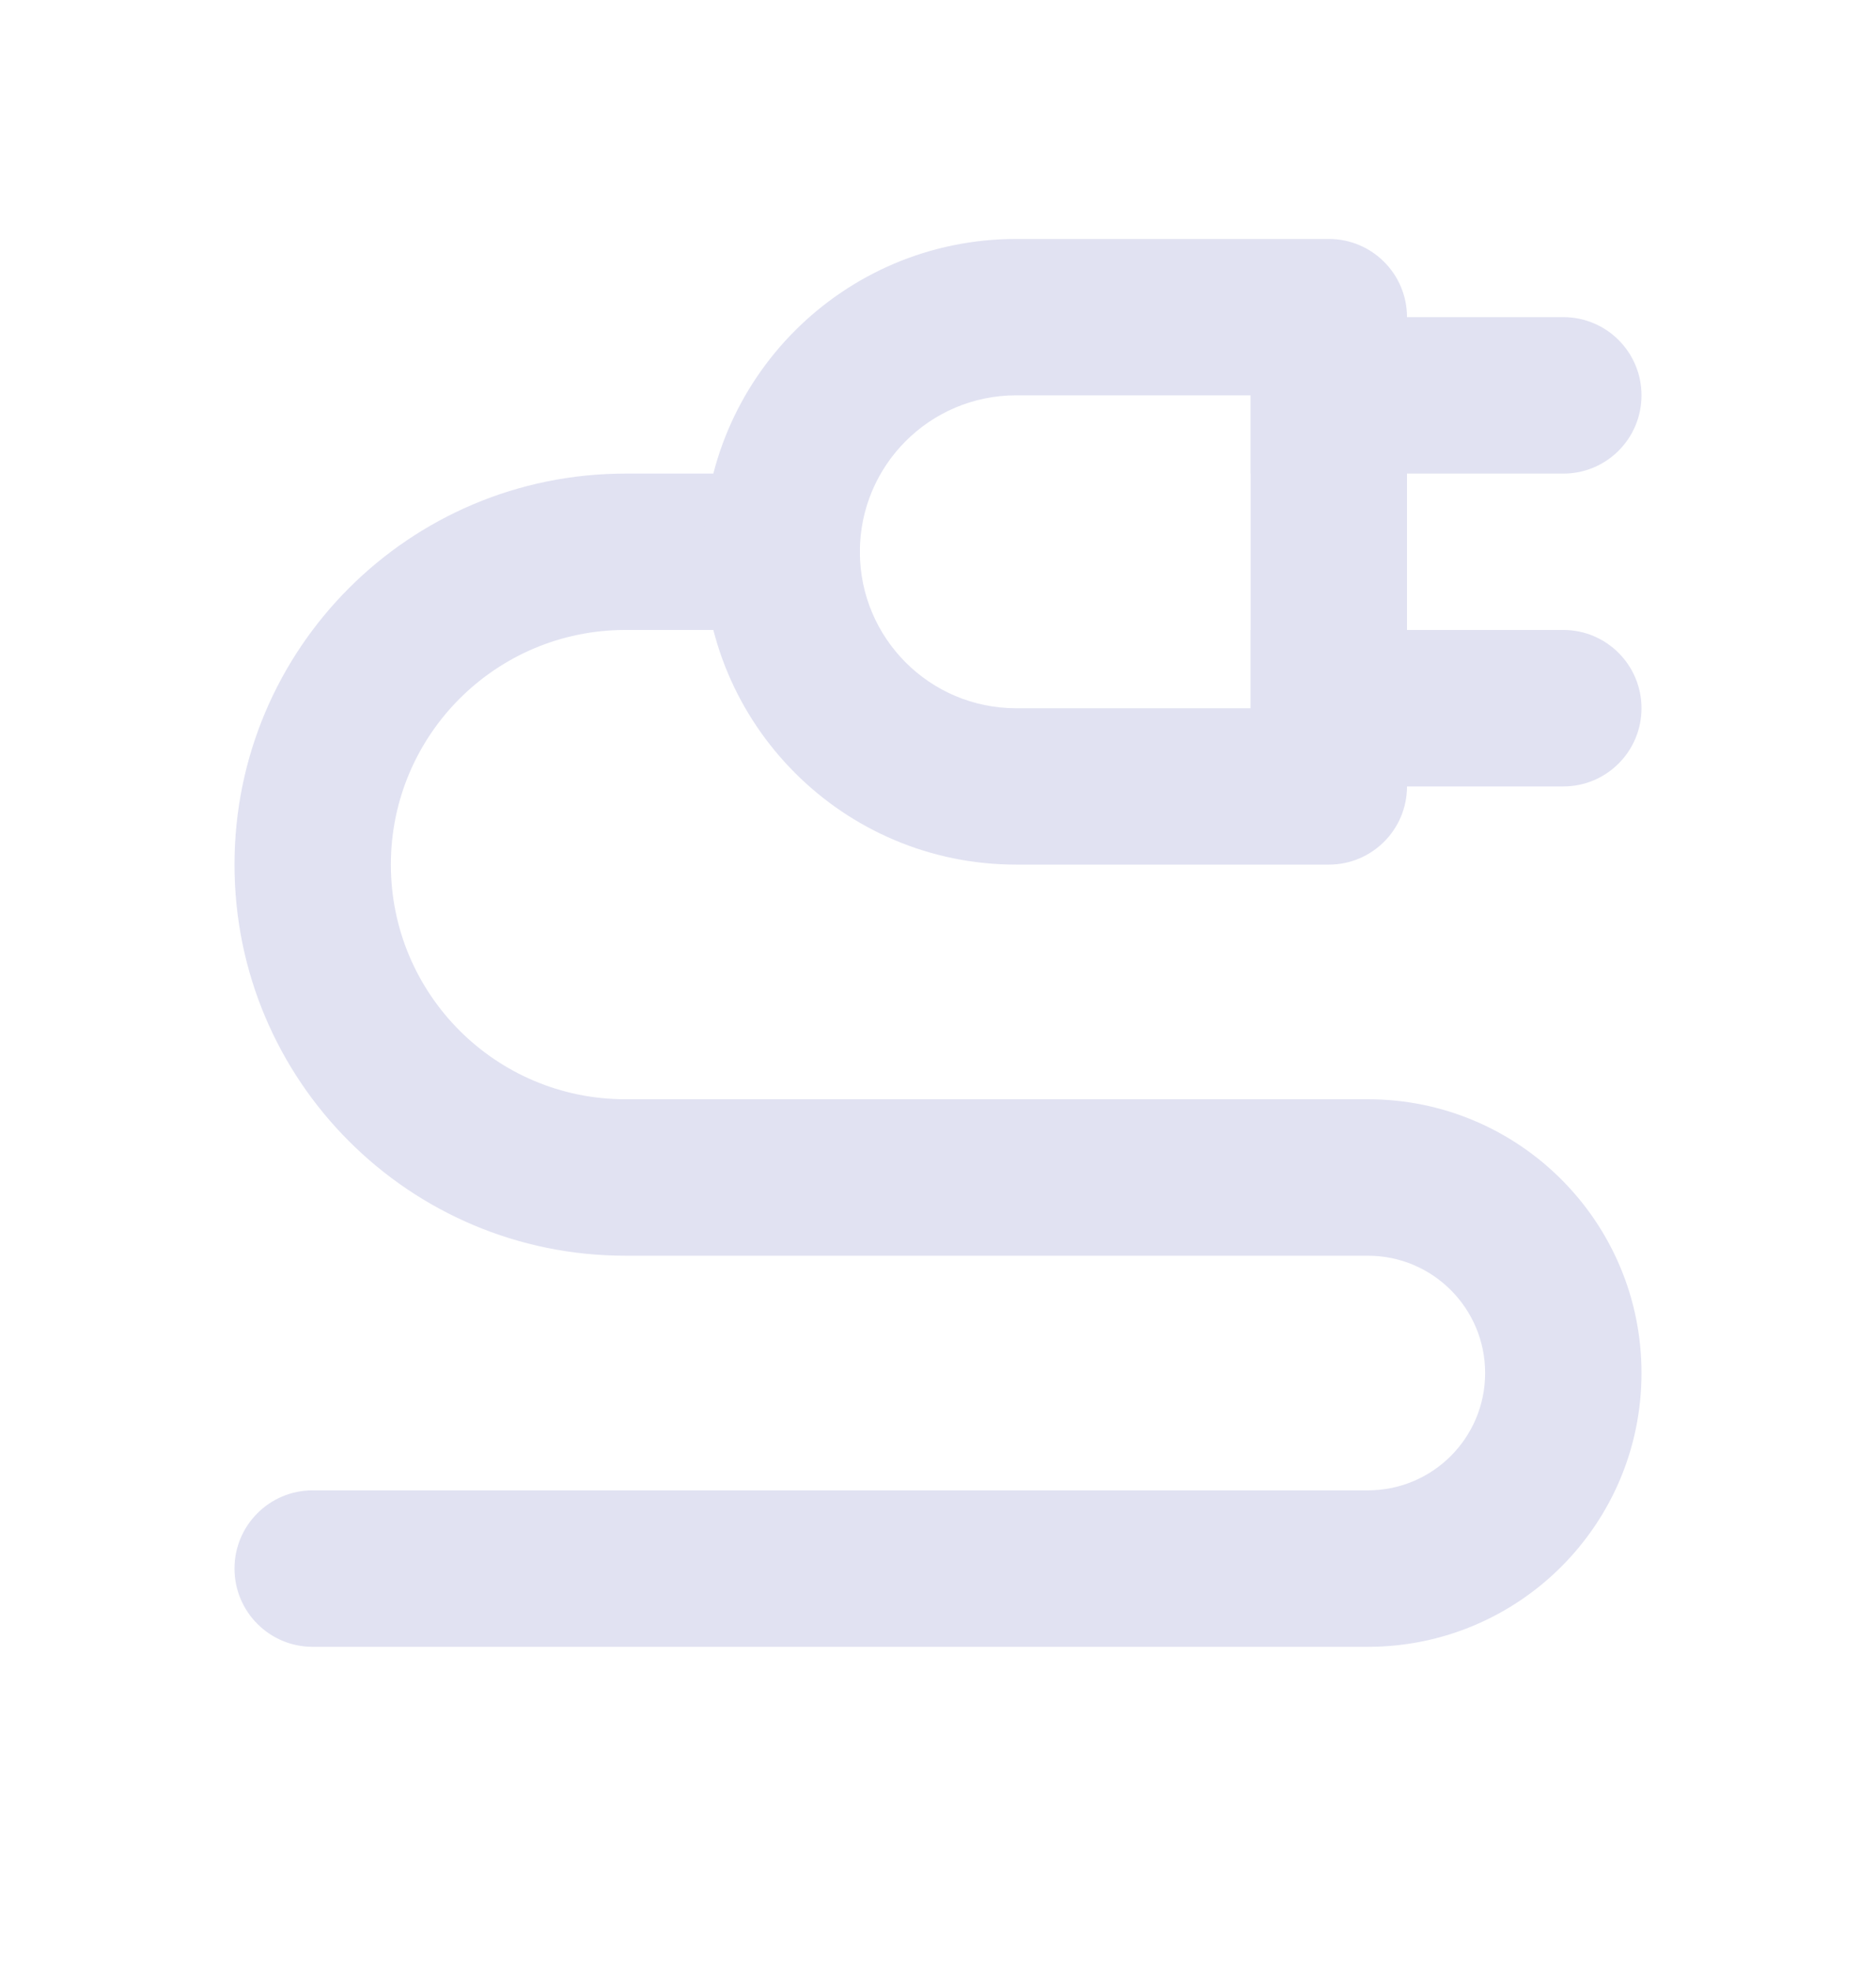 <?xml version="1.0" encoding="UTF-8"?> <svg xmlns="http://www.w3.org/2000/svg" width="20" height="21" viewBox="0 0 20 21" fill="none"><path fill-rule="evenodd" clip-rule="evenodd" d="M15.833 14.629C15.833 13.939 15.274 13.379 14.583 13.379H6.667C4.365 13.379 2.5 11.514 2.5 9.212C2.5 6.911 4.365 5.046 6.667 5.046L9.167 5.046V6.712L6.667 6.712C5.286 6.712 4.167 7.832 4.167 9.212C4.167 10.593 5.286 11.712 6.667 11.712H14.583C16.194 11.712 17.5 13.018 17.5 14.629C17.5 16.24 16.194 17.546 14.583 17.546H3.333C2.873 17.546 2.5 17.173 2.5 16.712C2.5 16.252 2.873 15.879 3.333 15.879H14.583C15.274 15.879 15.833 15.319 15.833 14.629Z" fill="#E1E2F2"></path><path d="M16.667 3.379H13.334V5.046H16.667C17.127 5.046 17.5 4.673 17.5 4.212C17.5 3.752 17.127 3.379 16.667 3.379Z" fill="#E1E2F2"></path><path d="M16.667 6.712H13.334V8.379H16.667C17.127 8.379 17.5 8.006 17.5 7.546C17.5 7.086 17.127 6.712 16.667 6.712Z" fill="#E1E2F2"></path><path fill-rule="evenodd" clip-rule="evenodd" d="M13.333 4.212H10.833C9.913 4.212 9.167 4.959 9.167 5.879C9.167 6.8 9.913 7.546 10.833 7.546H13.333V4.212ZM10.833 2.546C8.992 2.546 7.5 4.038 7.5 5.879C7.5 7.72 8.992 9.212 10.833 9.212H14.167C14.627 9.212 15 8.839 15 8.379V3.379C15 2.919 14.627 2.546 14.167 2.546H10.833Z" fill="#E1E2F2"></path></svg> 